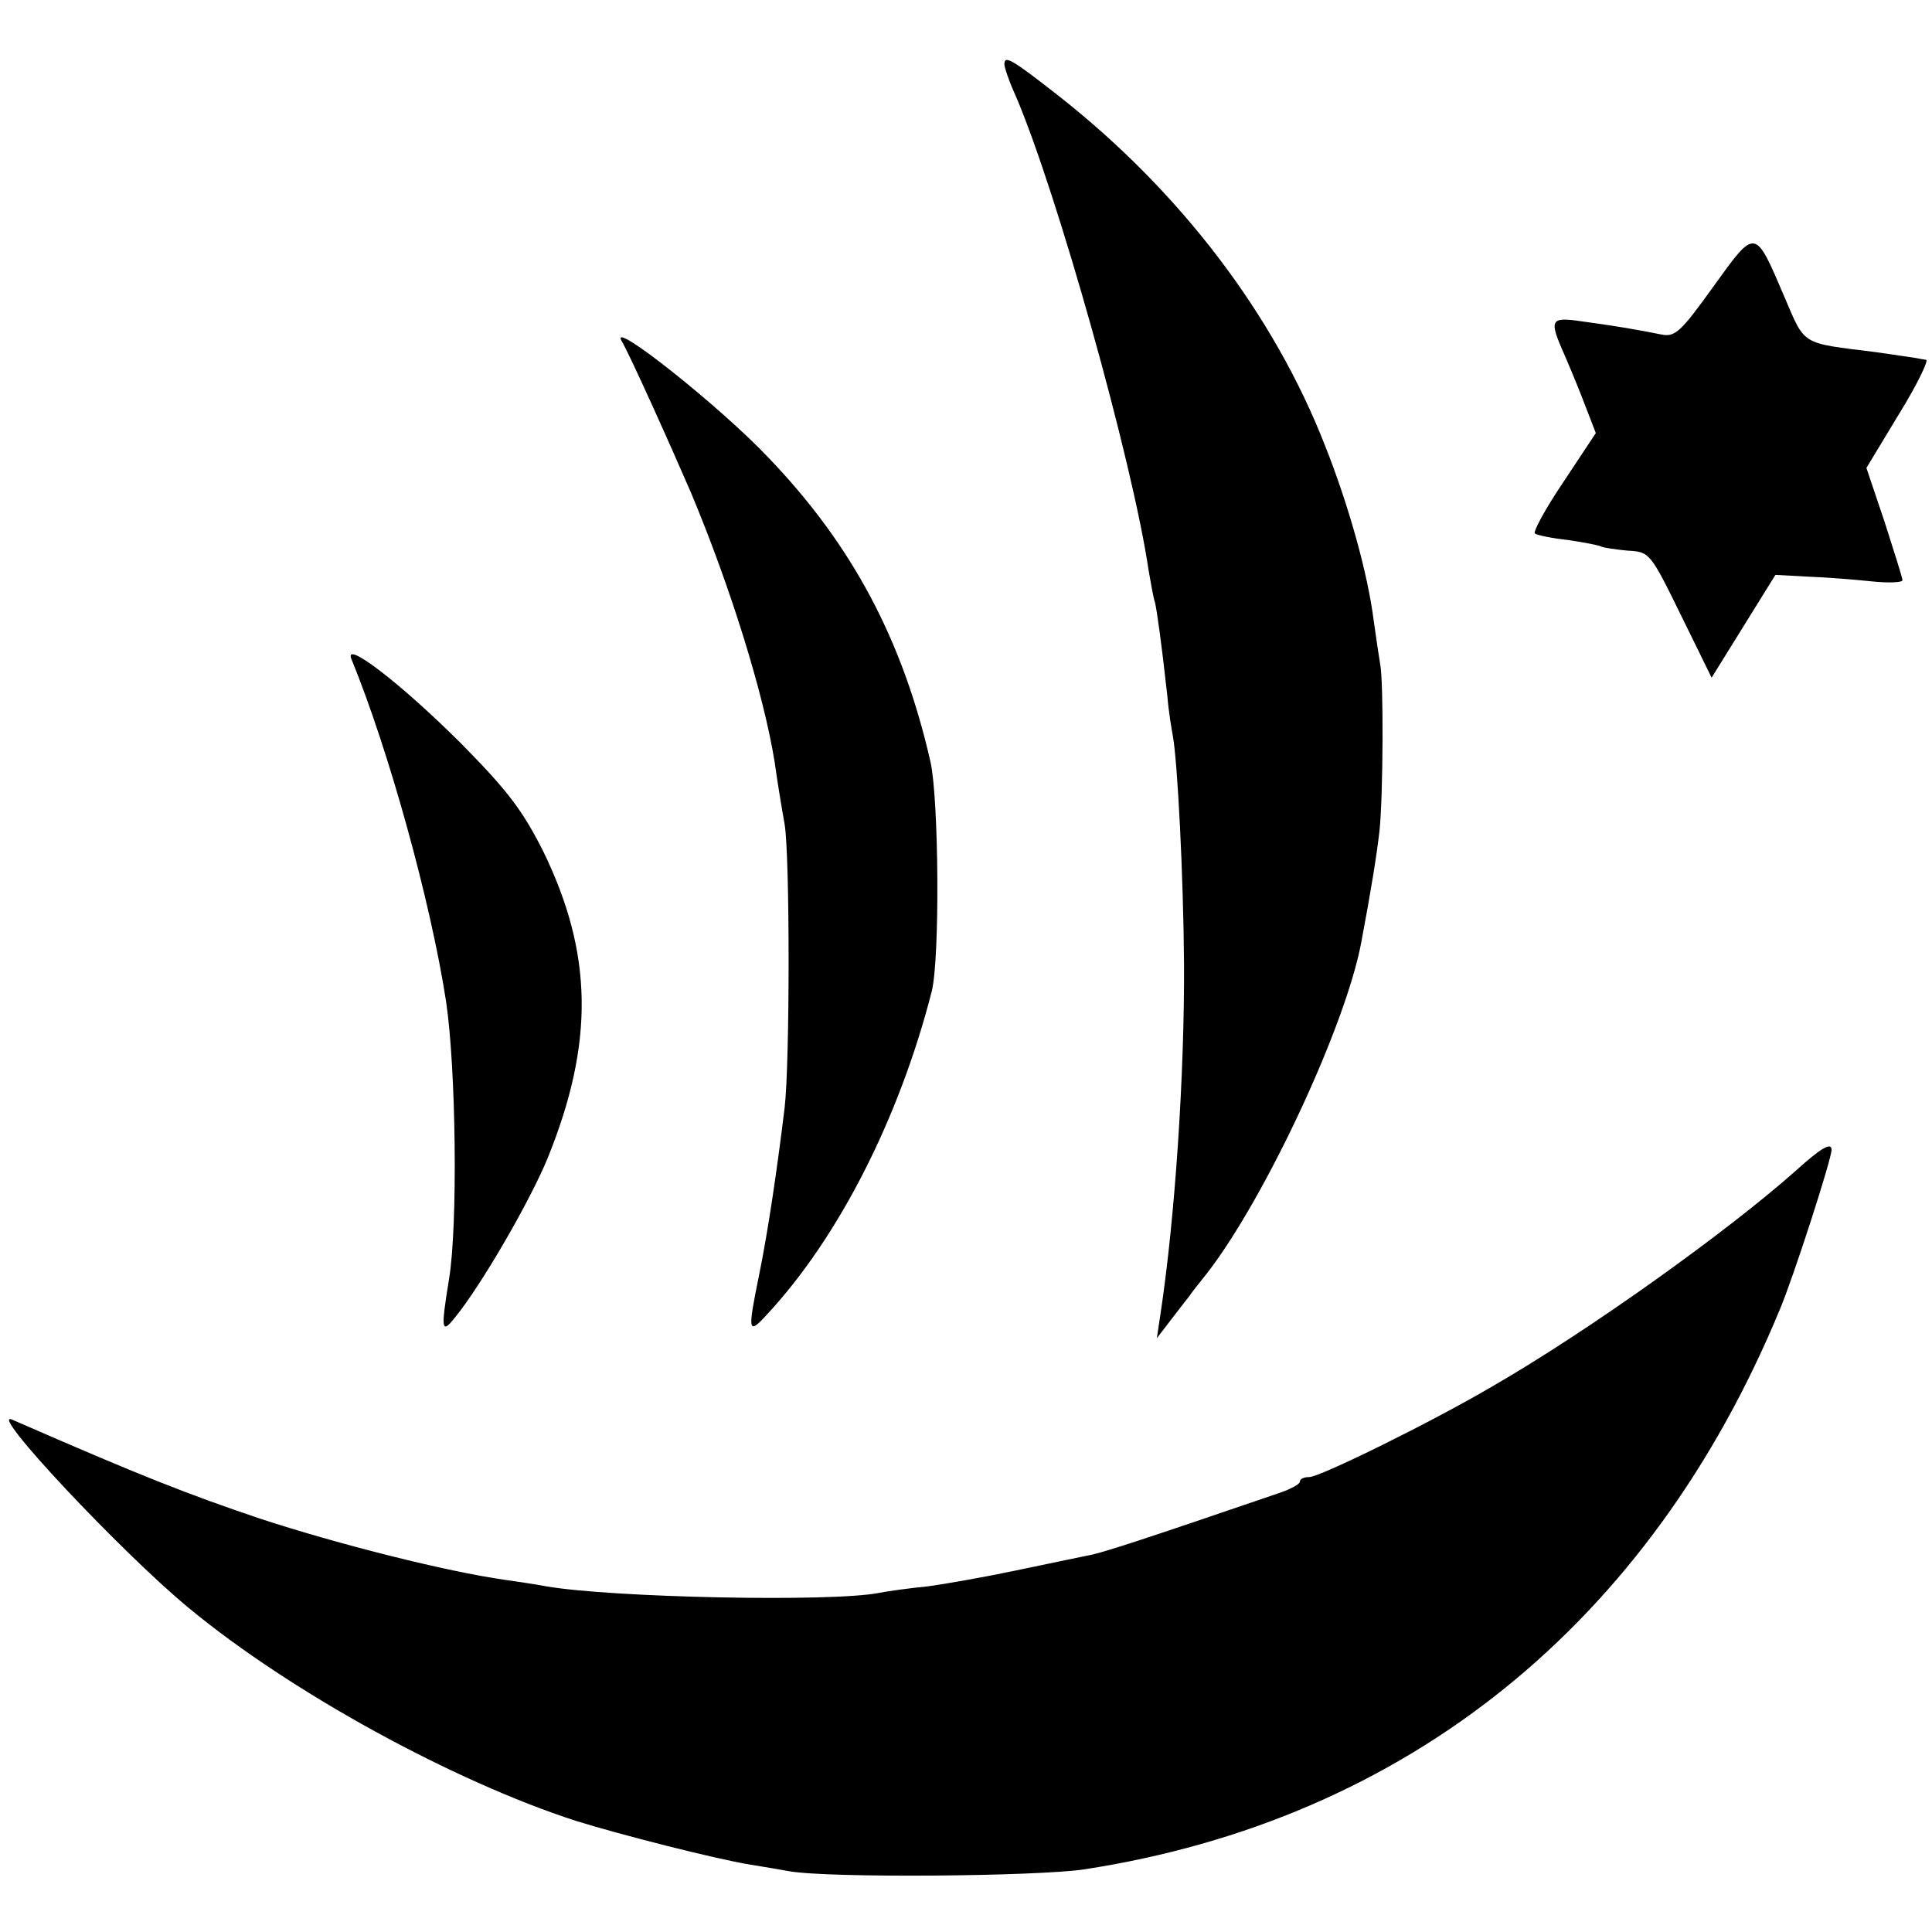<?xml version="1.0" standalone="no"?>
<!DOCTYPE svg PUBLIC "-//W3C//DTD SVG 20010904//EN"
 "http://www.w3.org/TR/2001/REC-SVG-20010904/DTD/svg10.dtd">
<svg version="1.0" xmlns="http://www.w3.org/2000/svg"
 width="327pt" height="327pt" viewBox="0 0 327 327"
 preserveAspectRatio="xMidYMid meet">
<g transform="translate(0,327) scale(0.1,-0.1)"
fill="#000000" stroke="none">
<path d="M1700 3161 c0 -5 8 -29 19 -53 70 -163 198 -619 225 -803 4 -22 8
-47 11 -55 3 -14 10 -60 21 -160 2 -25 7 -54 9 -65 8 -43 18 -237 19 -386 1
-185 -15 -430 -40 -594 l-6 -40 23 30 c13 17 27 35 31 40 4 6 18 24 31 40 99
128 235 420 261 560 16 85 26 146 31 190 6 59 7 251 1 281 -2 12 -7 45 -11 74
-10 79 -42 194 -82 295 -87 223 -245 430 -449 591 -83 65 -94 71 -94 55z"/>
<path d="M2900 2785 c-56 -78 -65 -86 -89 -81 -39 8 -81 15 -133 22 -55 8 -57
4 -29 -59 10 -23 26 -62 35 -86 l17 -44 -55 -83 c-31 -46 -52 -85 -48 -87 4
-3 29 -8 56 -11 27 -4 53 -9 56 -11 4 -2 24 -5 45 -7 37 -2 38 -3 90 -109 l52
-106 54 87 54 87 55 -3 c30 -1 79 -5 108 -8 28 -3 52 -2 52 2 0 4 -14 48 -30
98 l-31 92 55 91 c31 50 51 92 46 92 -6 1 -13 2 -17 3 -5 1 -35 5 -68 10 -128
16 -119 10 -155 94 -50 117 -48 117 -120 17z"/>
<path d="M1052 2693 c13 -21 83 -177 118 -258 66 -158 122 -337 141 -454 5
-36 13 -84 17 -106 9 -53 9 -404 0 -480 -13 -107 -28 -208 -43 -282 -20 -98
-19 -103 13 -68 121 130 224 332 279 547 14 56 12 324 -2 388 -47 207 -133
368 -274 515 -81 86 -270 236 -249 198z"/>
<path d="M595 2154 c63 -154 134 -410 160 -579 17 -114 20 -380 5 -470 -14
-86 -13 -94 10 -65 45 55 128 199 157 270 79 195 77 346 -8 520 -35 69 -60
102 -138 181 -102 102 -201 178 -186 143z"/>
<path d="M3040 1289 c-118 -105 -355 -274 -515 -366 -102 -60 -291 -153 -309
-153 -9 0 -16 -3 -16 -8 0 -4 -15 -12 -32 -18 -234 -80 -307 -104 -328 -107
-14 -3 -68 -14 -120 -25 -52 -11 -120 -23 -150 -27 -30 -3 -67 -8 -82 -11 -80
-16 -453 -8 -563 11 -16 3 -48 8 -70 11 -99 14 -282 60 -416 104 -121 41 -196
70 -418 167 -45 20 186 -226 299 -319 173 -143 448 -293 655 -360 74 -23 234
-64 295 -74 25 -4 54 -9 65 -11 65 -12 419 -9 500 3 546 84 958 416 1178 949
23 55 87 253 87 269 0 13 -17 4 -60 -35z"/>
</g>
</svg>
